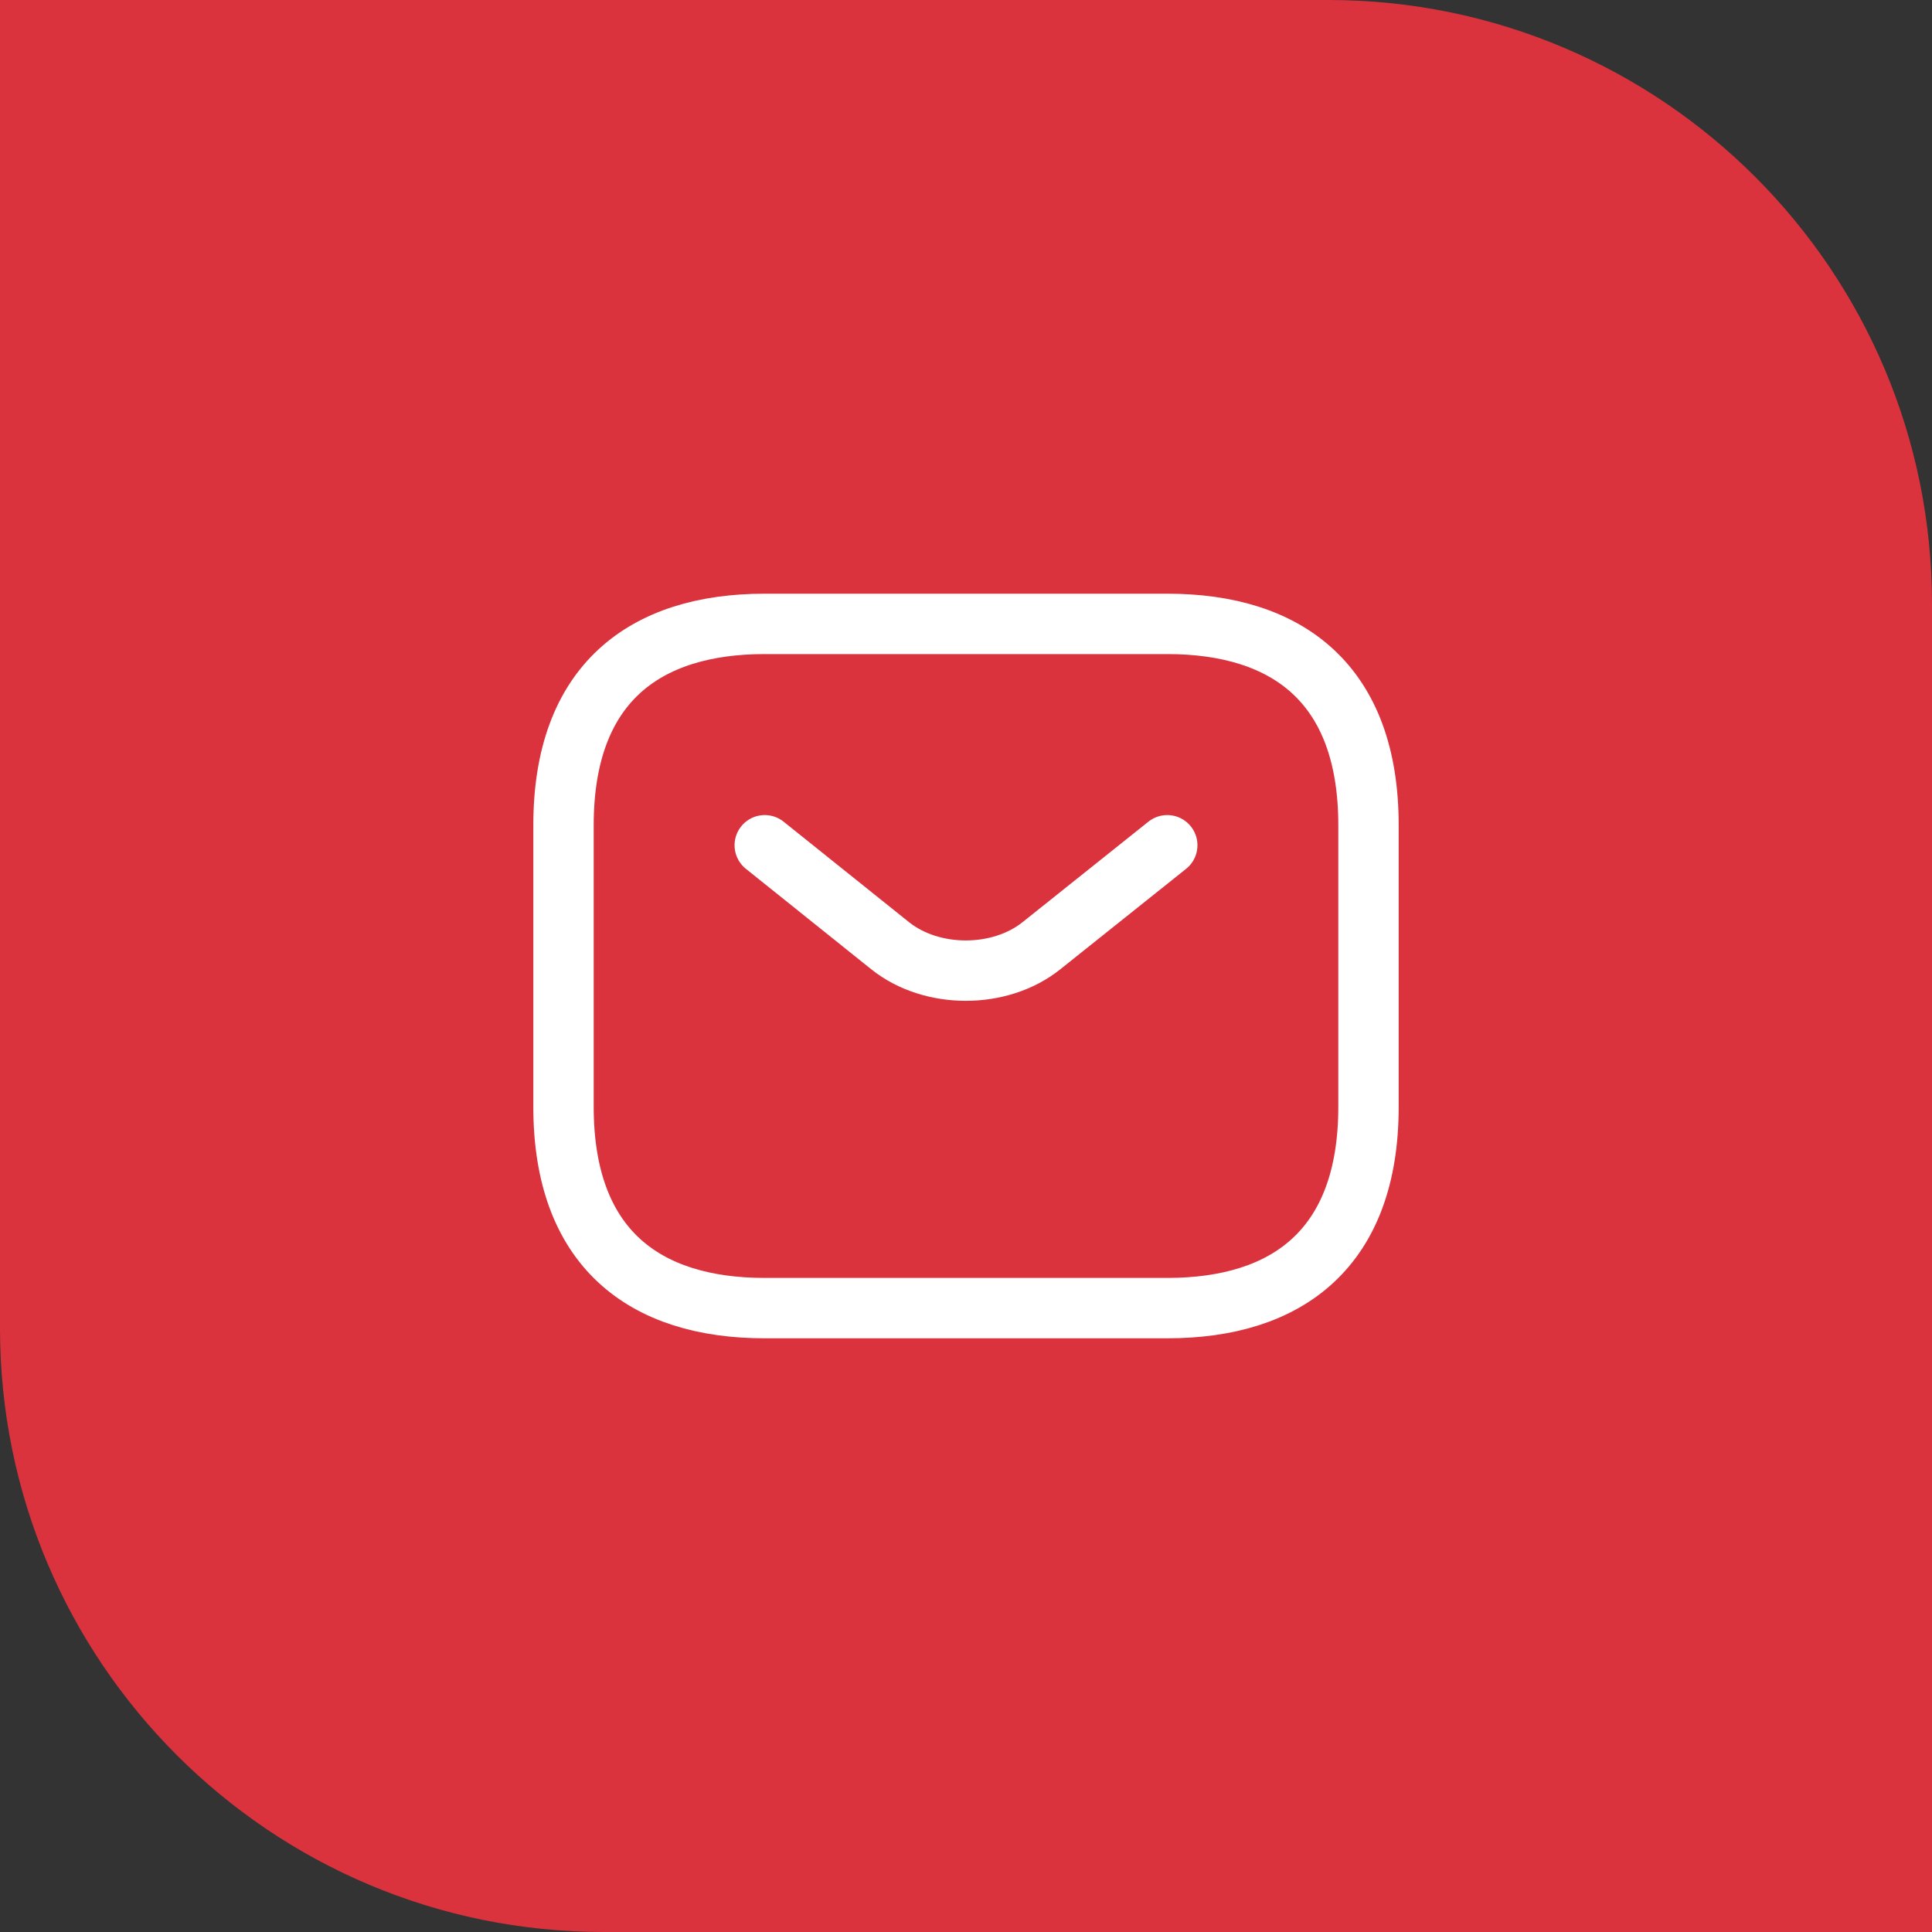 <?xml version="1.0" encoding="UTF-8"?> <svg xmlns="http://www.w3.org/2000/svg" width="64" height="64" viewBox="0 0 64 64" fill="none"><rect x="0" y="0" width="64" height="64" fill="#333333" stroke="none"/><path d="M0 0H44C55.046 0 64 8.954 64 20V64H20C8.954 64 0 55.046 0 44V0Z" fill="#DA333D"></path><path d="M38.667 43.333H25.333C21.333 43.333 18.667 41.333 18.667 36.667V27.333C18.667 22.667 21.333 20.667 25.333 20.667H38.667C42.667 20.667 45.333 22.667 45.333 27.333V36.667C45.333 41.333 42.667 43.333 38.667 43.333Z" stroke="white" stroke-width="2" stroke-miterlimit="10" stroke-linecap="round" stroke-linejoin="round"></path><path d="M38.667 28L34.493 31.333C33.12 32.427 30.867 32.427 29.493 31.333L25.333 28" stroke="white" stroke-width="2" stroke-miterlimit="10" stroke-linecap="round" stroke-linejoin="round"></path></svg> 